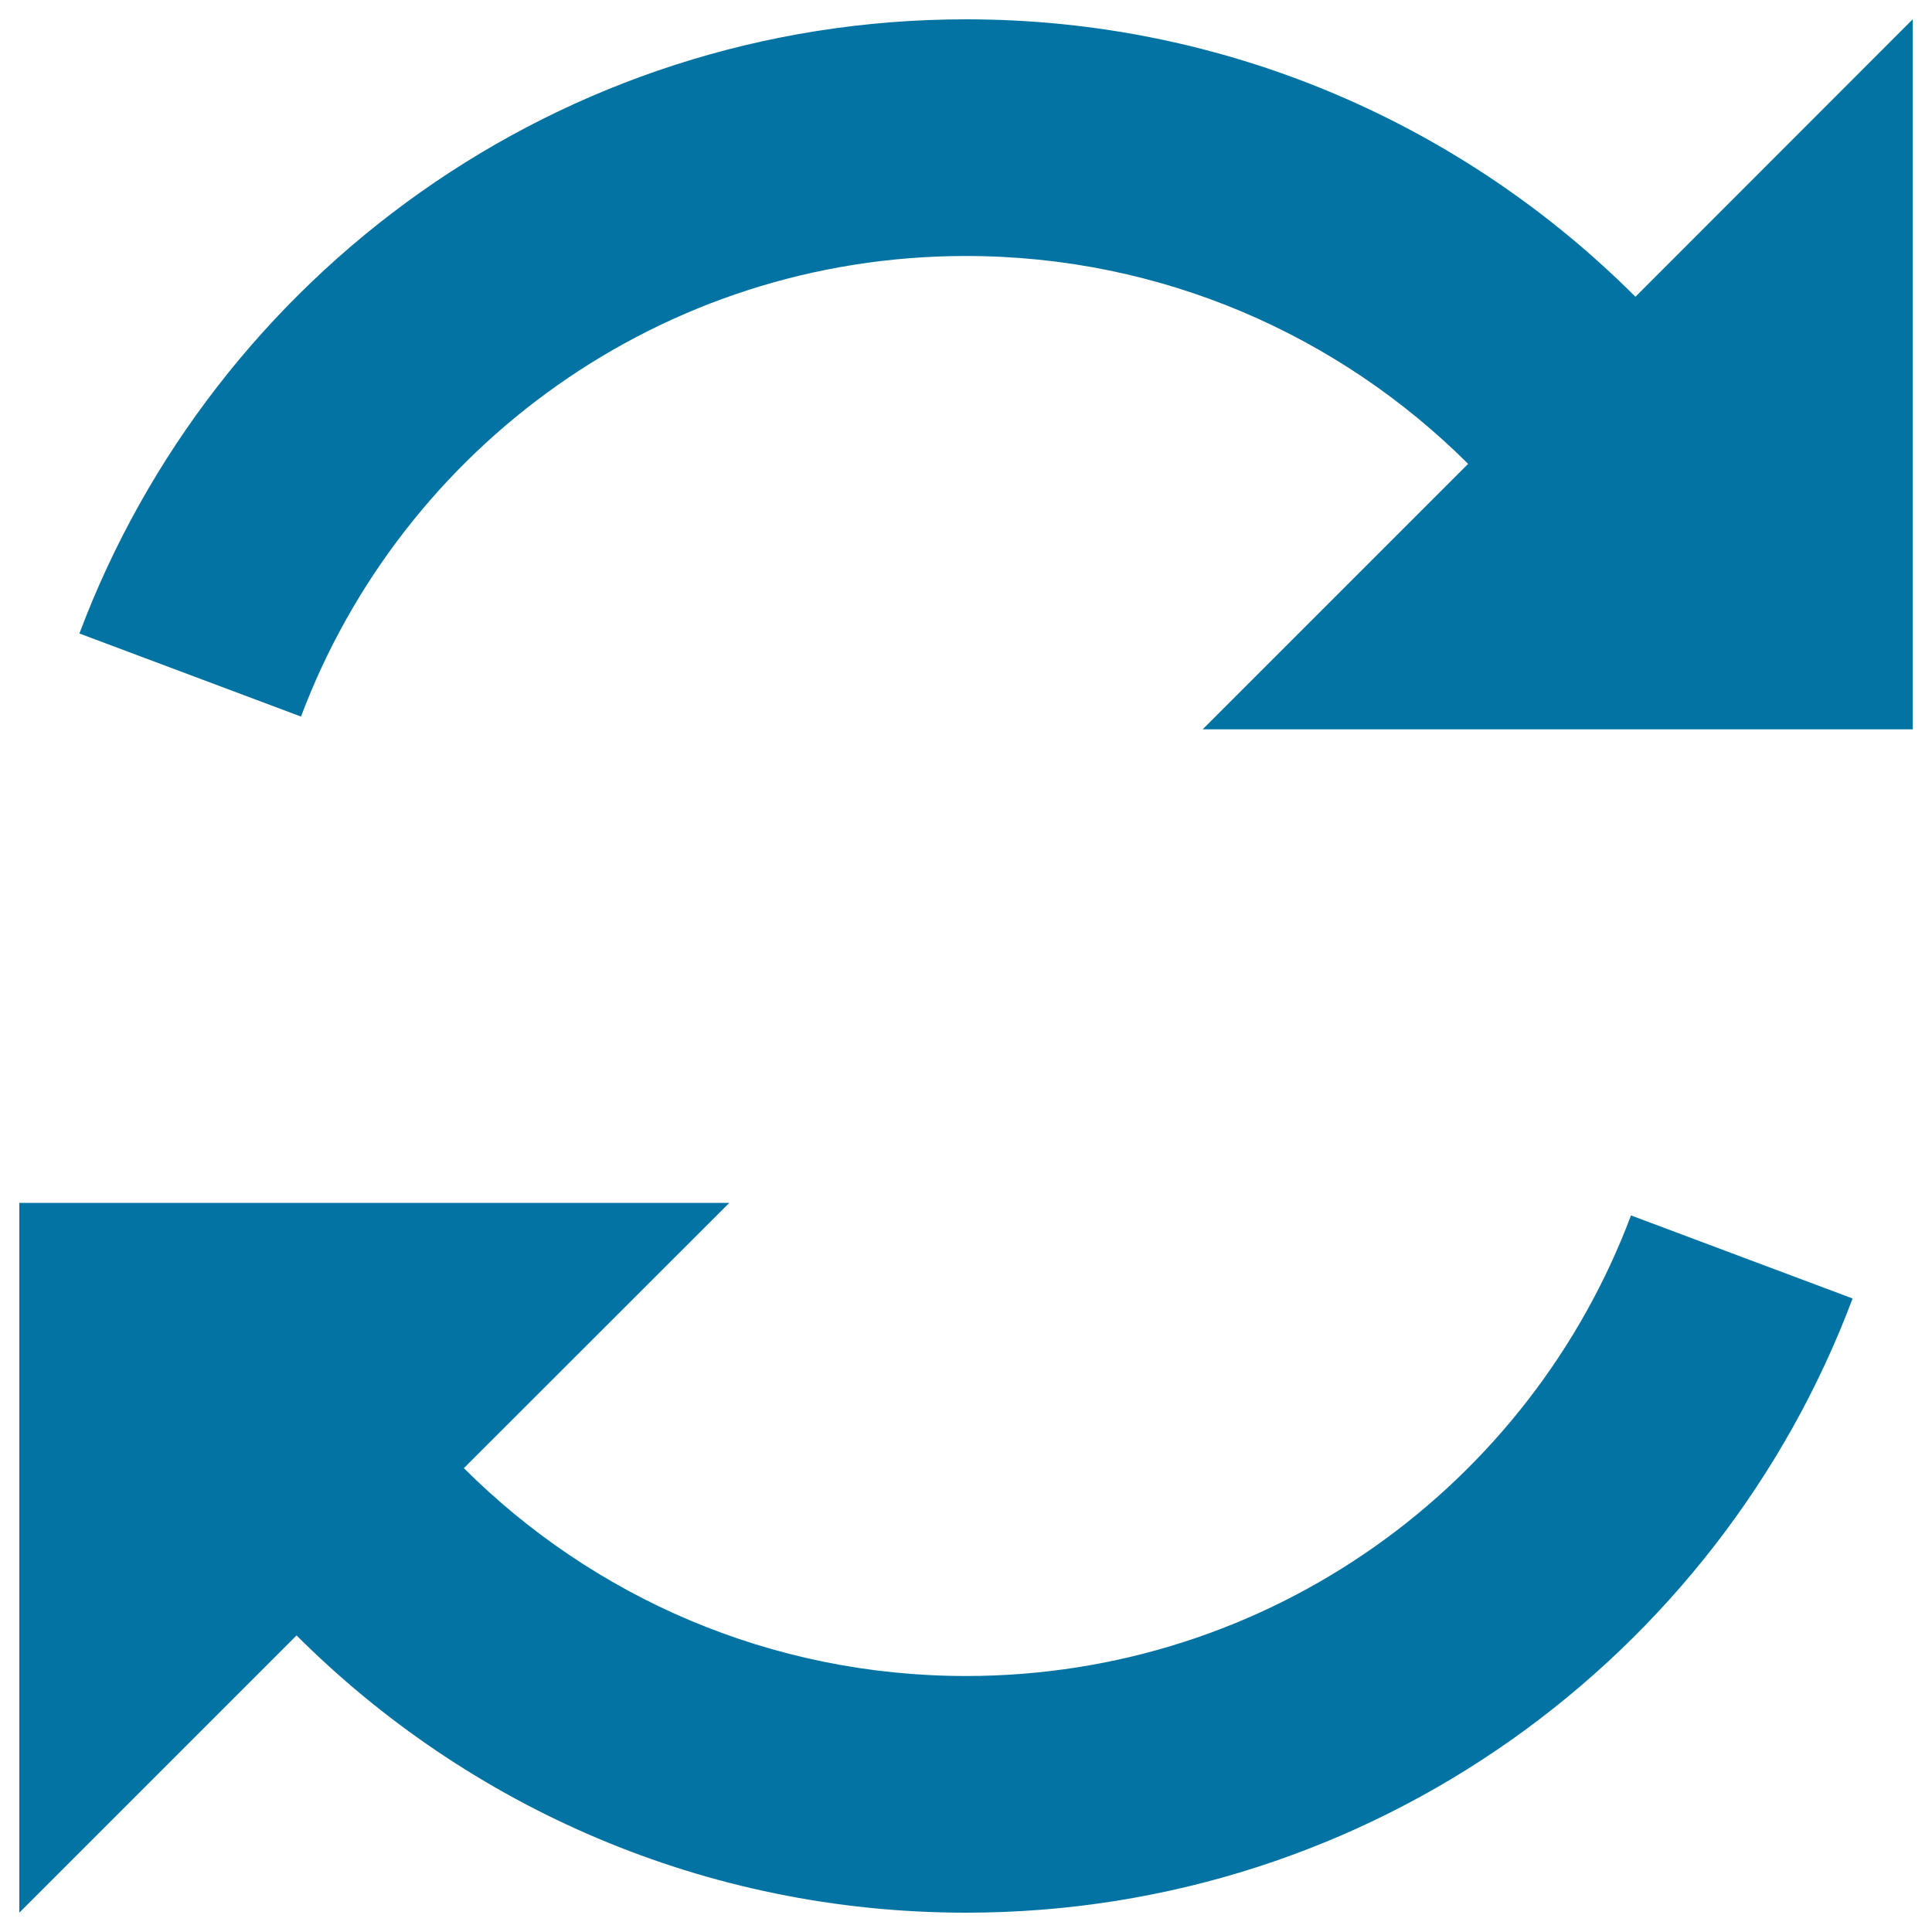 <svg xmlns="http://www.w3.org/2000/svg" viewBox="0 0 1000 1000" style="fill:#0273a2">
<title>Replay SVG icon</title>
<path d="M846.5,153.6C757.8,64.9,635.3,10,500,10C289.9,10,110.8,142.2,41.1,327.9l114.7,43C208.1,231.6,342.5,132.5,500,132.5c101.5,0,193.3,41.2,259.9,107.6L622.5,377.5H990V10L846.5,153.6z M500,867.5c-101.5,0-193.3-41.1-259.9-107.6l137.4-137.3l-367.5,0V990l143.5-143.5C242.2,935.1,364.7,990,500,990c210.1,0,389.2-132.2,458.9-317.9l-114.7-43C791.9,768.4,657.5,867.5,500,867.5"/>
</svg>